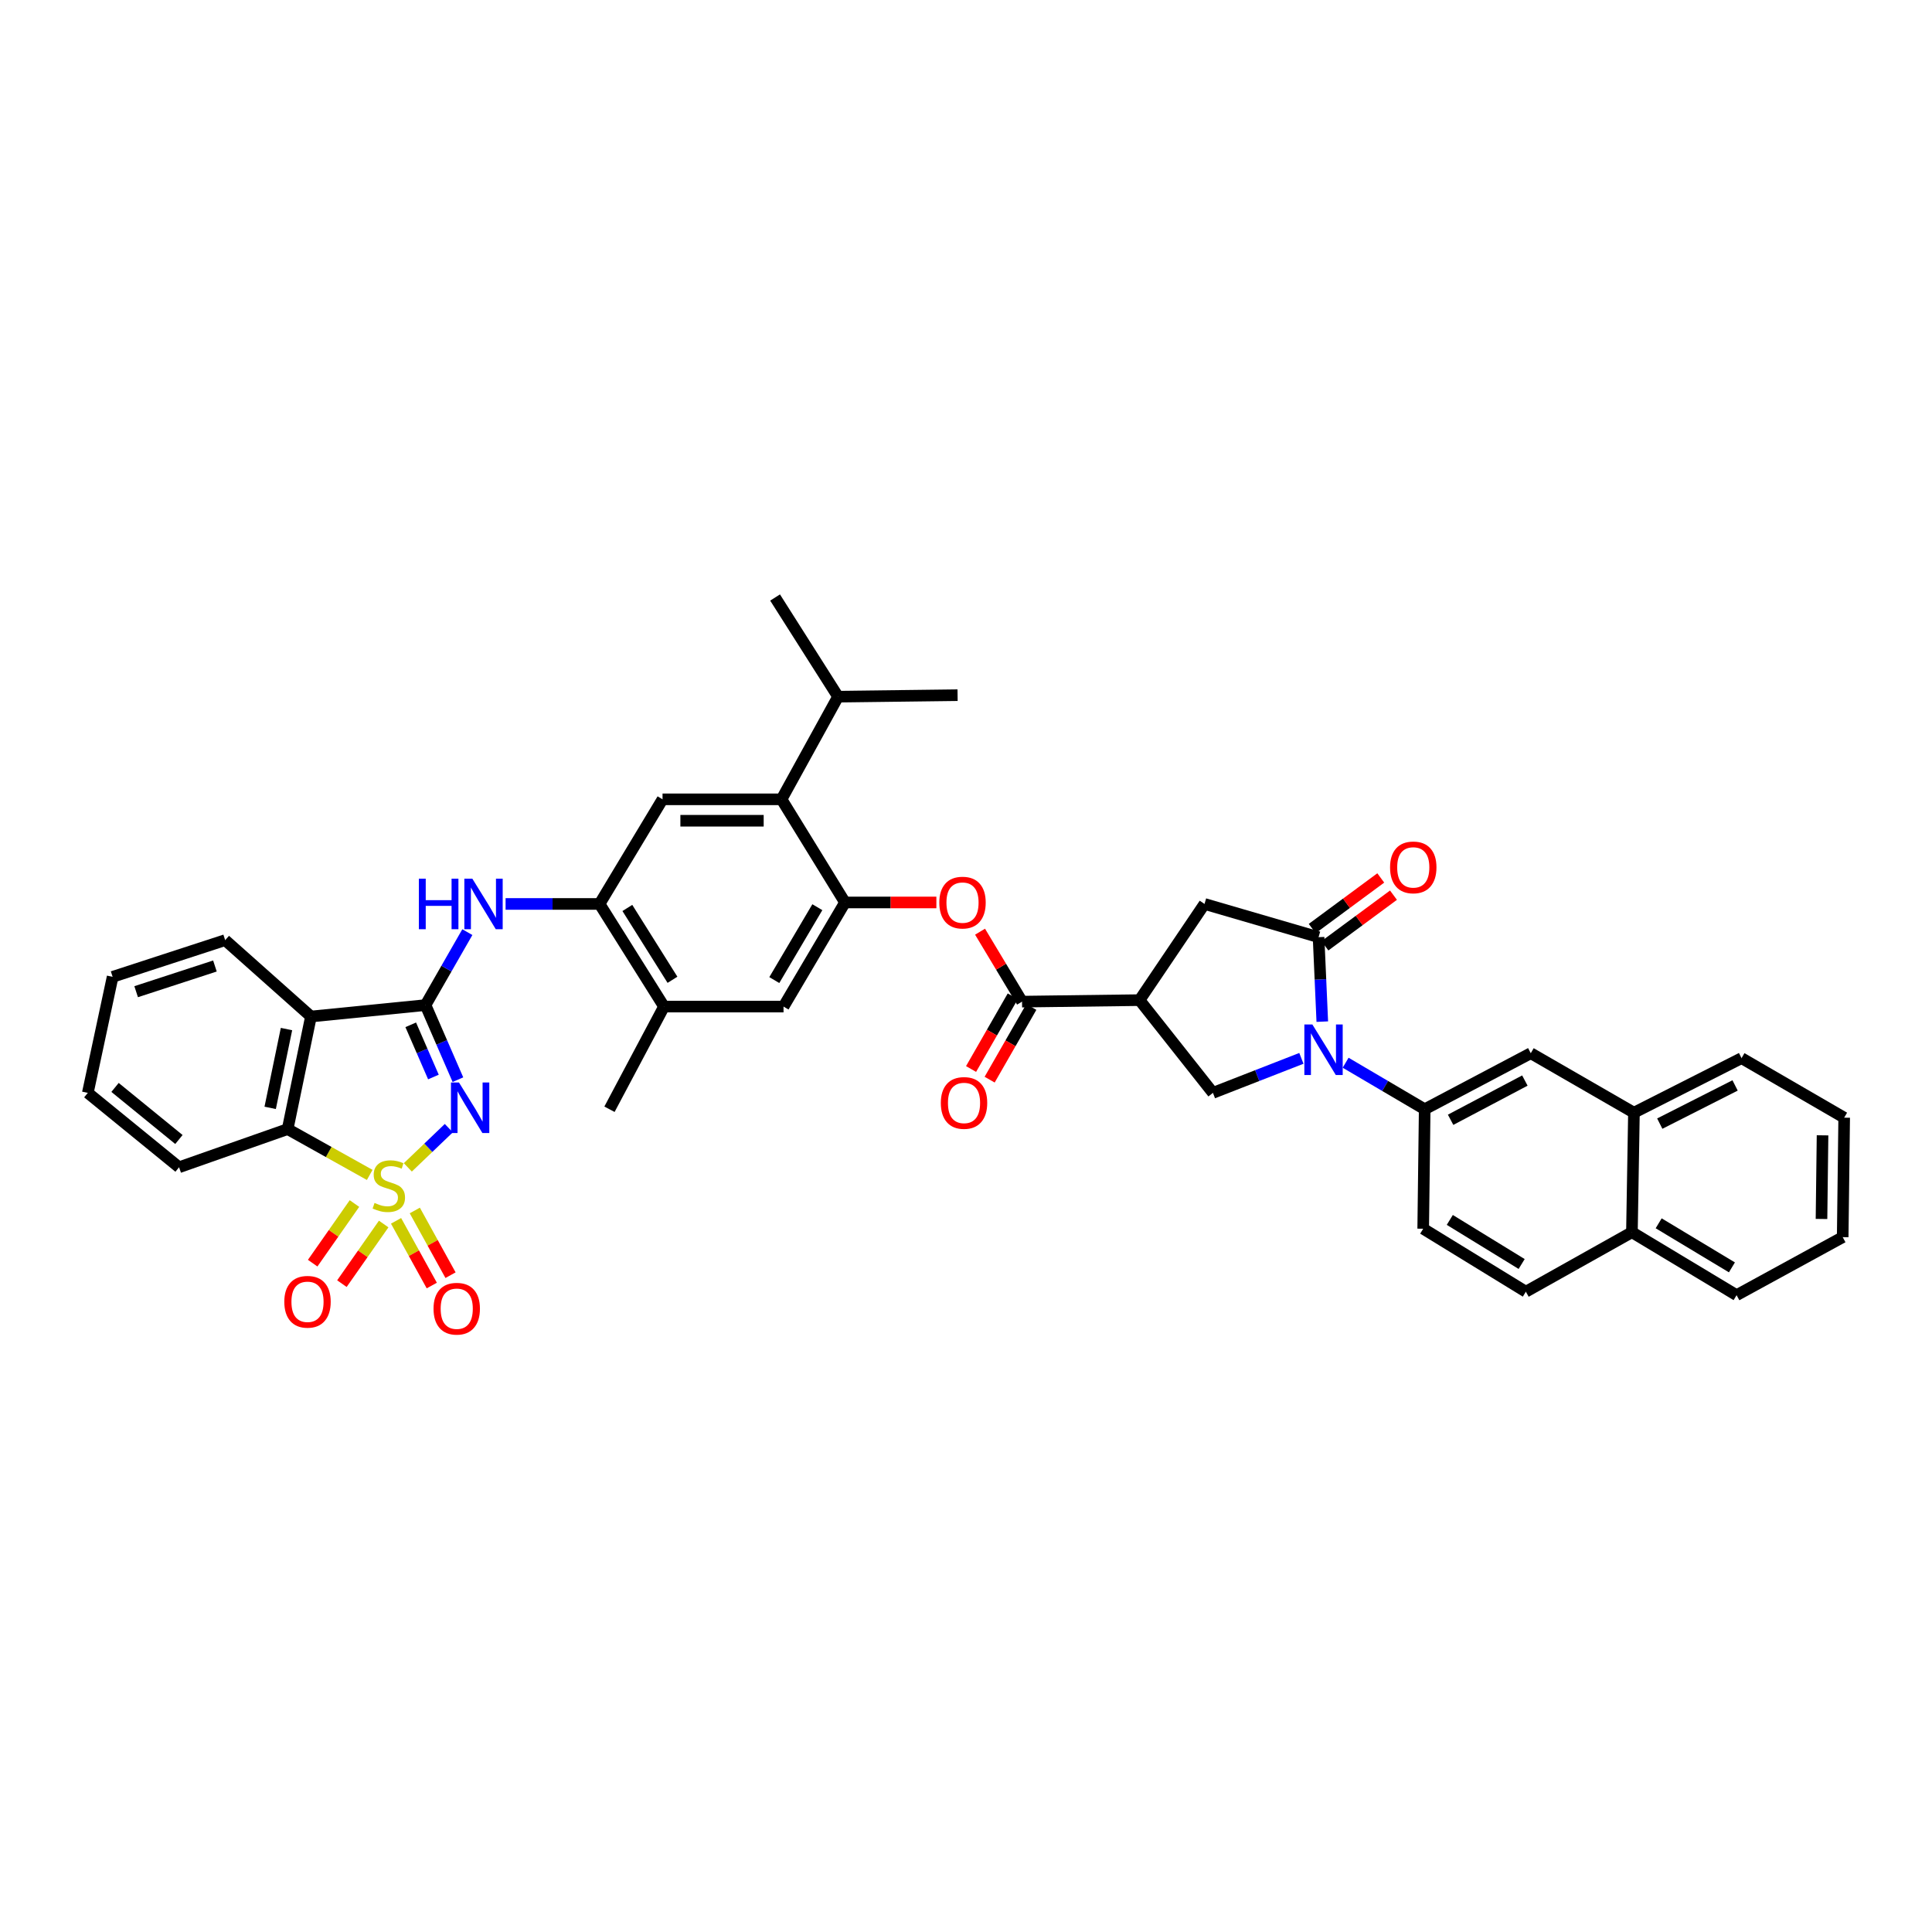 <?xml version='1.0' encoding='iso-8859-1'?>
<svg version='1.1' baseProfile='full'
              xmlns='http://www.w3.org/2000/svg'
                      xmlns:rdkit='http://www.rdkit.org/xml'
                      xmlns:xlink='http://www.w3.org/1999/xlink'
                  xml:space='preserve'
width='1000px' height='1000px' viewBox='0 0 1000 1000'>
<!-- END OF HEADER -->
<rect style='opacity:1.0;fill:#FFFFFF;stroke:none' width='1000' height='1000' x='0' y='0'> </rect>
<path class='bond-0' d='M 211.096,604.233 L 221.699,594.082' style='fill:none;fill-rule:evenodd;stroke:#CCCC00;stroke-width:6px;stroke-linecap:butt;stroke-linejoin:miter;stroke-opacity:1' />
<path class='bond-0' d='M 221.699,594.082 L 232.302,583.931' style='fill:none;fill-rule:evenodd;stroke:#0000FF;stroke-width:6px;stroke-linecap:butt;stroke-linejoin:miter;stroke-opacity:1' />
<path class='bond-4' d='M 191.365,608.136 L 170.129,596.274' style='fill:none;fill-rule:evenodd;stroke:#CCCC00;stroke-width:6px;stroke-linecap:butt;stroke-linejoin:miter;stroke-opacity:1' />
<path class='bond-4' d='M 170.129,596.274 L 148.892,584.412' style='fill:none;fill-rule:evenodd;stroke:#000000;stroke-width:6px;stroke-linecap:butt;stroke-linejoin:miter;stroke-opacity:1' />
<path class='bond-17' d='M 204.995,631.902 L 214.242,648.646' style='fill:none;fill-rule:evenodd;stroke:#CCCC00;stroke-width:6px;stroke-linecap:butt;stroke-linejoin:miter;stroke-opacity:1' />
<path class='bond-17' d='M 214.242,648.646 L 223.489,665.39' style='fill:none;fill-rule:evenodd;stroke:#FF0000;stroke-width:6px;stroke-linecap:butt;stroke-linejoin:miter;stroke-opacity:1' />
<path class='bond-17' d='M 214.699,626.543 L 223.946,643.287' style='fill:none;fill-rule:evenodd;stroke:#CCCC00;stroke-width:6px;stroke-linecap:butt;stroke-linejoin:miter;stroke-opacity:1' />
<path class='bond-17' d='M 223.946,643.287 L 233.193,660.031' style='fill:none;fill-rule:evenodd;stroke:#FF0000;stroke-width:6px;stroke-linecap:butt;stroke-linejoin:miter;stroke-opacity:1' />
<path class='bond-18' d='M 183.465,622.947 L 172.653,638.379' style='fill:none;fill-rule:evenodd;stroke:#CCCC00;stroke-width:6px;stroke-linecap:butt;stroke-linejoin:miter;stroke-opacity:1' />
<path class='bond-18' d='M 172.653,638.379 L 161.84,653.811' style='fill:none;fill-rule:evenodd;stroke:#FF0000;stroke-width:6px;stroke-linecap:butt;stroke-linejoin:miter;stroke-opacity:1' />
<path class='bond-18' d='M 198.596,633.548 L 187.784,648.98' style='fill:none;fill-rule:evenodd;stroke:#CCCC00;stroke-width:6px;stroke-linecap:butt;stroke-linejoin:miter;stroke-opacity:1' />
<path class='bond-18' d='M 187.784,648.98 L 176.971,664.412' style='fill:none;fill-rule:evenodd;stroke:#FF0000;stroke-width:6px;stroke-linecap:butt;stroke-linejoin:miter;stroke-opacity:1' />
<path class='bond-1' d='M 237.024,558.835 L 228.634,539.534' style='fill:none;fill-rule:evenodd;stroke:#0000FF;stroke-width:6px;stroke-linecap:butt;stroke-linejoin:miter;stroke-opacity:1' />
<path class='bond-1' d='M 228.634,539.534 L 220.245,520.234' style='fill:none;fill-rule:evenodd;stroke:#000000;stroke-width:6px;stroke-linecap:butt;stroke-linejoin:miter;stroke-opacity:1' />
<path class='bond-1' d='M 224.34,557.464 L 218.468,543.954' style='fill:none;fill-rule:evenodd;stroke:#0000FF;stroke-width:6px;stroke-linecap:butt;stroke-linejoin:miter;stroke-opacity:1' />
<path class='bond-1' d='M 218.468,543.954 L 212.595,530.443' style='fill:none;fill-rule:evenodd;stroke:#000000;stroke-width:6px;stroke-linecap:butt;stroke-linejoin:miter;stroke-opacity:1' />
<path class='bond-10' d='M 220.245,520.234 L 231.073,501.352' style='fill:none;fill-rule:evenodd;stroke:#000000;stroke-width:6px;stroke-linecap:butt;stroke-linejoin:miter;stroke-opacity:1' />
<path class='bond-10' d='M 231.073,501.352 L 241.901,482.47' style='fill:none;fill-rule:evenodd;stroke:#0000FF;stroke-width:6px;stroke-linecap:butt;stroke-linejoin:miter;stroke-opacity:1' />
<path class='bond-40' d='M 220.245,520.234 L 160.951,526.146' style='fill:none;fill-rule:evenodd;stroke:#000000;stroke-width:6px;stroke-linecap:butt;stroke-linejoin:miter;stroke-opacity:1' />
<path class='bond-2' d='M 673.599,547.804 L 650.706,556.735' style='fill:none;fill-rule:evenodd;stroke:#0000FF;stroke-width:6px;stroke-linecap:butt;stroke-linejoin:miter;stroke-opacity:1' />
<path class='bond-2' d='M 650.706,556.735 L 627.813,565.665' style='fill:none;fill-rule:evenodd;stroke:#000000;stroke-width:6px;stroke-linecap:butt;stroke-linejoin:miter;stroke-opacity:1' />
<path class='bond-11' d='M 696.496,550.067 L 716.956,562.106' style='fill:none;fill-rule:evenodd;stroke:#0000FF;stroke-width:6px;stroke-linecap:butt;stroke-linejoin:miter;stroke-opacity:1' />
<path class='bond-11' d='M 716.956,562.106 L 737.416,574.146' style='fill:none;fill-rule:evenodd;stroke:#000000;stroke-width:6px;stroke-linecap:butt;stroke-linejoin:miter;stroke-opacity:1' />
<path class='bond-43' d='M 684.415,528.796 L 683.452,506.939' style='fill:none;fill-rule:evenodd;stroke:#0000FF;stroke-width:6px;stroke-linecap:butt;stroke-linejoin:miter;stroke-opacity:1' />
<path class='bond-43' d='M 683.452,506.939 L 682.488,485.082' style='fill:none;fill-rule:evenodd;stroke:#000000;stroke-width:6px;stroke-linecap:butt;stroke-linejoin:miter;stroke-opacity:1' />
<path class='bond-3' d='M 160.951,526.146 L 148.892,584.412' style='fill:none;fill-rule:evenodd;stroke:#000000;stroke-width:6px;stroke-linecap:butt;stroke-linejoin:miter;stroke-opacity:1' />
<path class='bond-3' d='M 148.287,532.64 L 139.846,573.425' style='fill:none;fill-rule:evenodd;stroke:#000000;stroke-width:6px;stroke-linecap:butt;stroke-linejoin:miter;stroke-opacity:1' />
<path class='bond-29' d='M 160.951,526.146 L 116.548,486.615' style='fill:none;fill-rule:evenodd;stroke:#000000;stroke-width:6px;stroke-linecap:butt;stroke-linejoin:miter;stroke-opacity:1' />
<path class='bond-30' d='M 148.892,584.412 L 92.684,604.174' style='fill:none;fill-rule:evenodd;stroke:#000000;stroke-width:6px;stroke-linecap:butt;stroke-linejoin:miter;stroke-opacity:1' />
<path class='bond-5' d='M 682.488,485.082 L 623.453,467.881' style='fill:none;fill-rule:evenodd;stroke:#000000;stroke-width:6px;stroke-linecap:butt;stroke-linejoin:miter;stroke-opacity:1' />
<path class='bond-22' d='M 685.781,489.54 L 703.522,476.44' style='fill:none;fill-rule:evenodd;stroke:#000000;stroke-width:6px;stroke-linecap:butt;stroke-linejoin:miter;stroke-opacity:1' />
<path class='bond-22' d='M 703.522,476.44 L 721.264,463.339' style='fill:none;fill-rule:evenodd;stroke:#FF0000;stroke-width:6px;stroke-linecap:butt;stroke-linejoin:miter;stroke-opacity:1' />
<path class='bond-22' d='M 679.196,480.623 L 696.937,467.522' style='fill:none;fill-rule:evenodd;stroke:#000000;stroke-width:6px;stroke-linecap:butt;stroke-linejoin:miter;stroke-opacity:1' />
<path class='bond-22' d='M 696.937,467.522 L 714.679,454.422' style='fill:none;fill-rule:evenodd;stroke:#FF0000;stroke-width:6px;stroke-linecap:butt;stroke-linejoin:miter;stroke-opacity:1' />
<path class='bond-6' d='M 589.828,517.666 L 529.006,518.448' style='fill:none;fill-rule:evenodd;stroke:#000000;stroke-width:6px;stroke-linecap:butt;stroke-linejoin:miter;stroke-opacity:1' />
<path class='bond-9' d='M 589.828,517.666 L 627.813,565.665' style='fill:none;fill-rule:evenodd;stroke:#000000;stroke-width:6px;stroke-linecap:butt;stroke-linejoin:miter;stroke-opacity:1' />
<path class='bond-16' d='M 589.828,517.666 L 623.453,467.881' style='fill:none;fill-rule:evenodd;stroke:#000000;stroke-width:6px;stroke-linecap:butt;stroke-linejoin:miter;stroke-opacity:1' />
<path class='bond-7' d='M 437.374,467.111 L 405.553,521.004' style='fill:none;fill-rule:evenodd;stroke:#000000;stroke-width:6px;stroke-linecap:butt;stroke-linejoin:miter;stroke-opacity:1' />
<path class='bond-7' d='M 423.056,469.559 L 400.781,507.284' style='fill:none;fill-rule:evenodd;stroke:#000000;stroke-width:6px;stroke-linecap:butt;stroke-linejoin:miter;stroke-opacity:1' />
<path class='bond-14' d='M 437.374,467.111 L 461.02,467.111' style='fill:none;fill-rule:evenodd;stroke:#000000;stroke-width:6px;stroke-linecap:butt;stroke-linejoin:miter;stroke-opacity:1' />
<path class='bond-14' d='M 461.02,467.111 L 484.666,467.111' style='fill:none;fill-rule:evenodd;stroke:#FF0000;stroke-width:6px;stroke-linecap:butt;stroke-linejoin:miter;stroke-opacity:1' />
<path class='bond-42' d='M 437.374,467.111 L 404.519,413.729' style='fill:none;fill-rule:evenodd;stroke:#000000;stroke-width:6px;stroke-linecap:butt;stroke-linejoin:miter;stroke-opacity:1' />
<path class='bond-8' d='M 529.006,518.448 L 518.142,500.346' style='fill:none;fill-rule:evenodd;stroke:#000000;stroke-width:6px;stroke-linecap:butt;stroke-linejoin:miter;stroke-opacity:1' />
<path class='bond-8' d='M 518.142,500.346 L 507.277,482.243' style='fill:none;fill-rule:evenodd;stroke:#FF0000;stroke-width:6px;stroke-linecap:butt;stroke-linejoin:miter;stroke-opacity:1' />
<path class='bond-24' d='M 524.198,515.691 L 513.41,534.502' style='fill:none;fill-rule:evenodd;stroke:#000000;stroke-width:6px;stroke-linecap:butt;stroke-linejoin:miter;stroke-opacity:1' />
<path class='bond-24' d='M 513.41,534.502 L 502.622,553.313' style='fill:none;fill-rule:evenodd;stroke:#FF0000;stroke-width:6px;stroke-linecap:butt;stroke-linejoin:miter;stroke-opacity:1' />
<path class='bond-24' d='M 533.814,521.206 L 523.026,540.017' style='fill:none;fill-rule:evenodd;stroke:#000000;stroke-width:6px;stroke-linecap:butt;stroke-linejoin:miter;stroke-opacity:1' />
<path class='bond-24' d='M 523.026,540.017 L 512.238,558.828' style='fill:none;fill-rule:evenodd;stroke:#FF0000;stroke-width:6px;stroke-linecap:butt;stroke-linejoin:miter;stroke-opacity:1' />
<path class='bond-13' d='M 261.69,467.881 L 286.007,467.881' style='fill:none;fill-rule:evenodd;stroke:#0000FF;stroke-width:6px;stroke-linecap:butt;stroke-linejoin:miter;stroke-opacity:1' />
<path class='bond-13' d='M 286.007,467.881 L 310.325,467.881' style='fill:none;fill-rule:evenodd;stroke:#000000;stroke-width:6px;stroke-linecap:butt;stroke-linejoin:miter;stroke-opacity:1' />
<path class='bond-21' d='M 737.416,574.146 L 792.331,545.139' style='fill:none;fill-rule:evenodd;stroke:#000000;stroke-width:6px;stroke-linecap:butt;stroke-linejoin:miter;stroke-opacity:1' />
<path class='bond-21' d='M 750.83,579.597 L 789.271,559.292' style='fill:none;fill-rule:evenodd;stroke:#000000;stroke-width:6px;stroke-linecap:butt;stroke-linejoin:miter;stroke-opacity:1' />
<path class='bond-25' d='M 737.416,574.146 L 736.646,635.989' style='fill:none;fill-rule:evenodd;stroke:#000000;stroke-width:6px;stroke-linecap:butt;stroke-linejoin:miter;stroke-opacity:1' />
<path class='bond-12' d='M 404.519,413.729 L 342.928,413.729' style='fill:none;fill-rule:evenodd;stroke:#000000;stroke-width:6px;stroke-linecap:butt;stroke-linejoin:miter;stroke-opacity:1' />
<path class='bond-12' d='M 395.28,424.815 L 352.166,424.815' style='fill:none;fill-rule:evenodd;stroke:#000000;stroke-width:6px;stroke-linecap:butt;stroke-linejoin:miter;stroke-opacity:1' />
<path class='bond-28' d='M 404.519,413.729 L 433.778,360.594' style='fill:none;fill-rule:evenodd;stroke:#000000;stroke-width:6px;stroke-linecap:butt;stroke-linejoin:miter;stroke-opacity:1' />
<path class='bond-15' d='M 310.325,467.881 L 342.928,413.729' style='fill:none;fill-rule:evenodd;stroke:#000000;stroke-width:6px;stroke-linecap:butt;stroke-linejoin:miter;stroke-opacity:1' />
<path class='bond-20' d='M 310.325,467.881 L 343.691,521.004' style='fill:none;fill-rule:evenodd;stroke:#000000;stroke-width:6px;stroke-linecap:butt;stroke-linejoin:miter;stroke-opacity:1' />
<path class='bond-20' d='M 324.717,469.953 L 348.074,507.14' style='fill:none;fill-rule:evenodd;stroke:#000000;stroke-width:6px;stroke-linecap:butt;stroke-linejoin:miter;stroke-opacity:1' />
<path class='bond-19' d='M 405.553,521.004 L 343.691,521.004' style='fill:none;fill-rule:evenodd;stroke:#000000;stroke-width:6px;stroke-linecap:butt;stroke-linejoin:miter;stroke-opacity:1' />
<path class='bond-31' d='M 343.691,521.004 L 315.467,574.146' style='fill:none;fill-rule:evenodd;stroke:#000000;stroke-width:6px;stroke-linecap:butt;stroke-linejoin:miter;stroke-opacity:1' />
<path class='bond-23' d='M 792.331,545.139 L 845.725,575.932' style='fill:none;fill-rule:evenodd;stroke:#000000;stroke-width:6px;stroke-linecap:butt;stroke-linejoin:miter;stroke-opacity:1' />
<path class='bond-32' d='M 845.725,575.932 L 901.422,547.695' style='fill:none;fill-rule:evenodd;stroke:#000000;stroke-width:6px;stroke-linecap:butt;stroke-linejoin:miter;stroke-opacity:1' />
<path class='bond-32' d='M 859.092,581.583 L 898.08,561.818' style='fill:none;fill-rule:evenodd;stroke:#000000;stroke-width:6px;stroke-linecap:butt;stroke-linejoin:miter;stroke-opacity:1' />
<path class='bond-44' d='M 845.725,575.932 L 844.684,637.794' style='fill:none;fill-rule:evenodd;stroke:#000000;stroke-width:6px;stroke-linecap:butt;stroke-linejoin:miter;stroke-opacity:1' />
<path class='bond-27' d='M 736.646,635.989 L 789.775,668.586' style='fill:none;fill-rule:evenodd;stroke:#000000;stroke-width:6px;stroke-linecap:butt;stroke-linejoin:miter;stroke-opacity:1' />
<path class='bond-27' d='M 750.412,631.43 L 787.603,654.248' style='fill:none;fill-rule:evenodd;stroke:#000000;stroke-width:6px;stroke-linecap:butt;stroke-linejoin:miter;stroke-opacity:1' />
<path class='bond-26' d='M 844.684,637.794 L 789.775,668.586' style='fill:none;fill-rule:evenodd;stroke:#000000;stroke-width:6px;stroke-linecap:butt;stroke-linejoin:miter;stroke-opacity:1' />
<path class='bond-33' d='M 844.684,637.794 L 898.848,670.378' style='fill:none;fill-rule:evenodd;stroke:#000000;stroke-width:6px;stroke-linecap:butt;stroke-linejoin:miter;stroke-opacity:1' />
<path class='bond-33' d='M 858.523,633.182 L 896.438,655.992' style='fill:none;fill-rule:evenodd;stroke:#000000;stroke-width:6px;stroke-linecap:butt;stroke-linejoin:miter;stroke-opacity:1' />
<path class='bond-34' d='M 433.778,360.594 L 495.64,359.824' style='fill:none;fill-rule:evenodd;stroke:#000000;stroke-width:6px;stroke-linecap:butt;stroke-linejoin:miter;stroke-opacity:1' />
<path class='bond-35' d='M 433.778,360.594 L 401.181,309.269' style='fill:none;fill-rule:evenodd;stroke:#000000;stroke-width:6px;stroke-linecap:butt;stroke-linejoin:miter;stroke-opacity:1' />
<path class='bond-41' d='M 116.548,486.615 L 58.295,505.608' style='fill:none;fill-rule:evenodd;stroke:#000000;stroke-width:6px;stroke-linecap:butt;stroke-linejoin:miter;stroke-opacity:1' />
<path class='bond-41' d='M 111.246,500.003 L 70.469,513.298' style='fill:none;fill-rule:evenodd;stroke:#000000;stroke-width:6px;stroke-linecap:butt;stroke-linejoin:miter;stroke-opacity:1' />
<path class='bond-37' d='M 92.684,604.174 L 45.455,565.665' style='fill:none;fill-rule:evenodd;stroke:#000000;stroke-width:6px;stroke-linecap:butt;stroke-linejoin:miter;stroke-opacity:1' />
<path class='bond-37' d='M 92.605,589.807 L 59.544,562.85' style='fill:none;fill-rule:evenodd;stroke:#000000;stroke-width:6px;stroke-linecap:butt;stroke-linejoin:miter;stroke-opacity:1' />
<path class='bond-38' d='M 901.422,547.695 L 954.545,578.506' style='fill:none;fill-rule:evenodd;stroke:#000000;stroke-width:6px;stroke-linecap:butt;stroke-linejoin:miter;stroke-opacity:1' />
<path class='bond-39' d='M 898.848,670.378 L 953.776,640.349' style='fill:none;fill-rule:evenodd;stroke:#000000;stroke-width:6px;stroke-linecap:butt;stroke-linejoin:miter;stroke-opacity:1' />
<path class='bond-36' d='M 58.295,505.608 L 45.455,565.665' style='fill:none;fill-rule:evenodd;stroke:#000000;stroke-width:6px;stroke-linecap:butt;stroke-linejoin:miter;stroke-opacity:1' />
<path class='bond-45' d='M 954.545,578.506 L 953.776,640.349' style='fill:none;fill-rule:evenodd;stroke:#000000;stroke-width:6px;stroke-linecap:butt;stroke-linejoin:miter;stroke-opacity:1' />
<path class='bond-45' d='M 943.346,587.644 L 942.807,630.935' style='fill:none;fill-rule:evenodd;stroke:#000000;stroke-width:6px;stroke-linecap:butt;stroke-linejoin:miter;stroke-opacity:1' />
<path  class='atom-0' d='M 193.862 622.638
Q 194.157 622.748, 195.377 623.266
Q 196.596 623.783, 197.926 624.116
Q 199.293 624.411, 200.624 624.411
Q 203.099 624.411, 204.541 623.229
Q 205.982 622.009, 205.982 619.903
Q 205.982 618.462, 205.243 617.575
Q 204.541 616.688, 203.432 616.208
Q 202.323 615.728, 200.476 615.173
Q 198.148 614.471, 196.744 613.806
Q 195.377 613.141, 194.379 611.737
Q 193.418 610.333, 193.418 607.968
Q 193.418 604.679, 195.635 602.647
Q 197.889 600.615, 202.323 600.615
Q 205.353 600.615, 208.79 602.056
L 207.94 604.901
Q 204.799 603.608, 202.434 603.608
Q 199.885 603.608, 198.481 604.679
Q 197.076 605.714, 197.113 607.525
Q 197.113 608.929, 197.815 609.779
Q 198.554 610.629, 199.589 611.109
Q 200.661 611.589, 202.434 612.144
Q 204.799 612.883, 206.203 613.622
Q 207.607 614.361, 208.605 615.876
Q 209.64 617.354, 209.64 619.903
Q 209.64 623.524, 207.201 625.483
Q 204.799 627.404, 200.772 627.404
Q 198.444 627.404, 196.67 626.887
Q 194.933 626.407, 192.864 625.557
L 193.862 622.638
' fill='#CCCC00'/>
<path  class='atom-1' d='M 237.556 560.283
L 246.129 574.139
Q 246.979 575.507, 248.346 577.982
Q 249.713 580.458, 249.787 580.606
L 249.787 560.283
L 253.26 560.283
L 253.26 586.444
L 249.676 586.444
L 240.475 571.294
Q 239.404 569.521, 238.258 567.488
Q 237.15 565.456, 236.817 564.828
L 236.817 586.444
L 233.418 586.444
L 233.418 560.283
L 237.556 560.283
' fill='#0000FF'/>
<path  class='atom-3' d='M 679.273 530.254
L 687.846 544.111
Q 688.696 545.478, 690.063 547.954
Q 691.43 550.429, 691.504 550.577
L 691.504 530.254
L 694.978 530.254
L 694.978 556.415
L 691.393 556.415
L 682.193 541.266
Q 681.121 539.492, 679.976 537.46
Q 678.867 535.427, 678.534 534.799
L 678.534 556.415
L 675.135 556.415
L 675.135 530.254
L 679.273 530.254
' fill='#0000FF'/>
<path  class='atom-11' d='M 216.808 454.8
L 220.356 454.8
L 220.356 465.923
L 233.732 465.923
L 233.732 454.8
L 237.279 454.8
L 237.279 480.962
L 233.732 480.962
L 233.732 468.879
L 220.356 468.879
L 220.356 480.962
L 216.808 480.962
L 216.808 454.8
' fill='#0000FF'/>
<path  class='atom-11' d='M 244.484 454.8
L 253.057 468.657
Q 253.907 470.024, 255.274 472.5
Q 256.641 474.976, 256.715 475.123
L 256.715 454.8
L 260.189 454.8
L 260.189 480.962
L 256.604 480.962
L 247.404 465.812
Q 246.332 464.038, 245.187 462.006
Q 244.078 459.974, 243.745 459.345
L 243.745 480.962
L 240.346 480.962
L 240.346 454.8
L 244.484 454.8
' fill='#0000FF'/>
<path  class='atom-15' d='M 486.187 467.185
Q 486.187 460.903, 489.29 457.393
Q 492.394 453.883, 498.196 453.883
Q 503.997 453.883, 507.101 457.393
Q 510.205 460.903, 510.205 467.185
Q 510.205 473.541, 507.064 477.162
Q 503.923 480.746, 498.196 480.746
Q 492.431 480.746, 489.29 477.162
Q 486.187 473.578, 486.187 467.185
M 498.196 477.79
Q 502.186 477.79, 504.329 475.13
Q 506.51 472.432, 506.51 467.185
Q 506.51 462.049, 504.329 459.462
Q 502.186 456.839, 498.196 456.839
Q 494.205 456.839, 492.025 459.425
Q 489.882 462.012, 489.882 467.185
Q 489.882 472.469, 492.025 475.13
Q 494.205 477.79, 498.196 477.79
' fill='#FF0000'/>
<path  class='atom-18' d='M 224.395 677.386
Q 224.395 671.105, 227.499 667.595
Q 230.603 664.084, 236.405 664.084
Q 242.206 664.084, 245.31 667.595
Q 248.414 671.105, 248.414 677.386
Q 248.414 683.742, 245.273 687.363
Q 242.132 690.947, 236.405 690.947
Q 230.64 690.947, 227.499 687.363
Q 224.395 683.779, 224.395 677.386
M 236.405 687.991
Q 240.395 687.991, 242.538 685.331
Q 244.718 682.634, 244.718 677.386
Q 244.718 672.25, 242.538 669.664
Q 240.395 667.04, 236.405 667.04
Q 232.414 667.04, 230.234 669.627
Q 228.091 672.213, 228.091 677.386
Q 228.091 682.67, 230.234 685.331
Q 232.414 687.991, 236.405 687.991
' fill='#FF0000'/>
<path  class='atom-19' d='M 147.156 673.802
Q 147.156 667.521, 150.26 664.01
Q 153.364 660.5, 159.165 660.5
Q 164.966 660.5, 168.07 664.01
Q 171.174 667.521, 171.174 673.802
Q 171.174 680.158, 168.033 683.779
Q 164.892 687.363, 159.165 687.363
Q 153.4 687.363, 150.26 683.779
Q 147.156 680.195, 147.156 673.802
M 159.165 684.407
Q 163.156 684.407, 165.299 681.747
Q 167.479 679.049, 167.479 673.802
Q 167.479 668.666, 165.299 666.08
Q 163.156 663.456, 159.165 663.456
Q 155.174 663.456, 152.994 666.043
Q 150.851 668.629, 150.851 673.802
Q 150.851 679.086, 152.994 681.747
Q 155.174 684.407, 159.165 684.407
' fill='#FF0000'/>
<path  class='atom-23' d='M 719.495 448.962
Q 719.495 442.68, 722.598 439.17
Q 725.702 435.66, 731.504 435.66
Q 737.305 435.66, 740.409 439.17
Q 743.513 442.68, 743.513 448.962
Q 743.513 455.318, 740.372 458.939
Q 737.231 462.523, 731.504 462.523
Q 725.739 462.523, 722.598 458.939
Q 719.495 455.355, 719.495 448.962
M 731.504 459.567
Q 735.494 459.567, 737.637 456.907
Q 739.818 454.209, 739.818 448.962
Q 739.818 443.826, 737.637 441.239
Q 735.494 438.616, 731.504 438.616
Q 727.513 438.616, 725.333 441.202
Q 723.19 443.789, 723.19 448.962
Q 723.19 454.246, 725.333 456.907
Q 727.513 459.567, 731.504 459.567
' fill='#FF0000'/>
<path  class='atom-25' d='M 486.969 570.882
Q 486.969 564.6, 490.073 561.09
Q 493.176 557.579, 498.978 557.579
Q 504.779 557.579, 507.883 561.09
Q 510.987 564.6, 510.987 570.882
Q 510.987 577.237, 507.846 580.858
Q 504.705 584.443, 498.978 584.443
Q 493.213 584.443, 490.073 580.858
Q 486.969 577.274, 486.969 570.882
M 498.978 581.487
Q 502.968 581.487, 505.112 578.826
Q 507.292 576.129, 507.292 570.882
Q 507.292 565.745, 505.112 563.159
Q 502.968 560.535, 498.978 560.535
Q 494.987 560.535, 492.807 563.122
Q 490.664 565.709, 490.664 570.882
Q 490.664 576.166, 492.807 578.826
Q 494.987 581.487, 498.978 581.487
' fill='#FF0000'/>
</svg>
